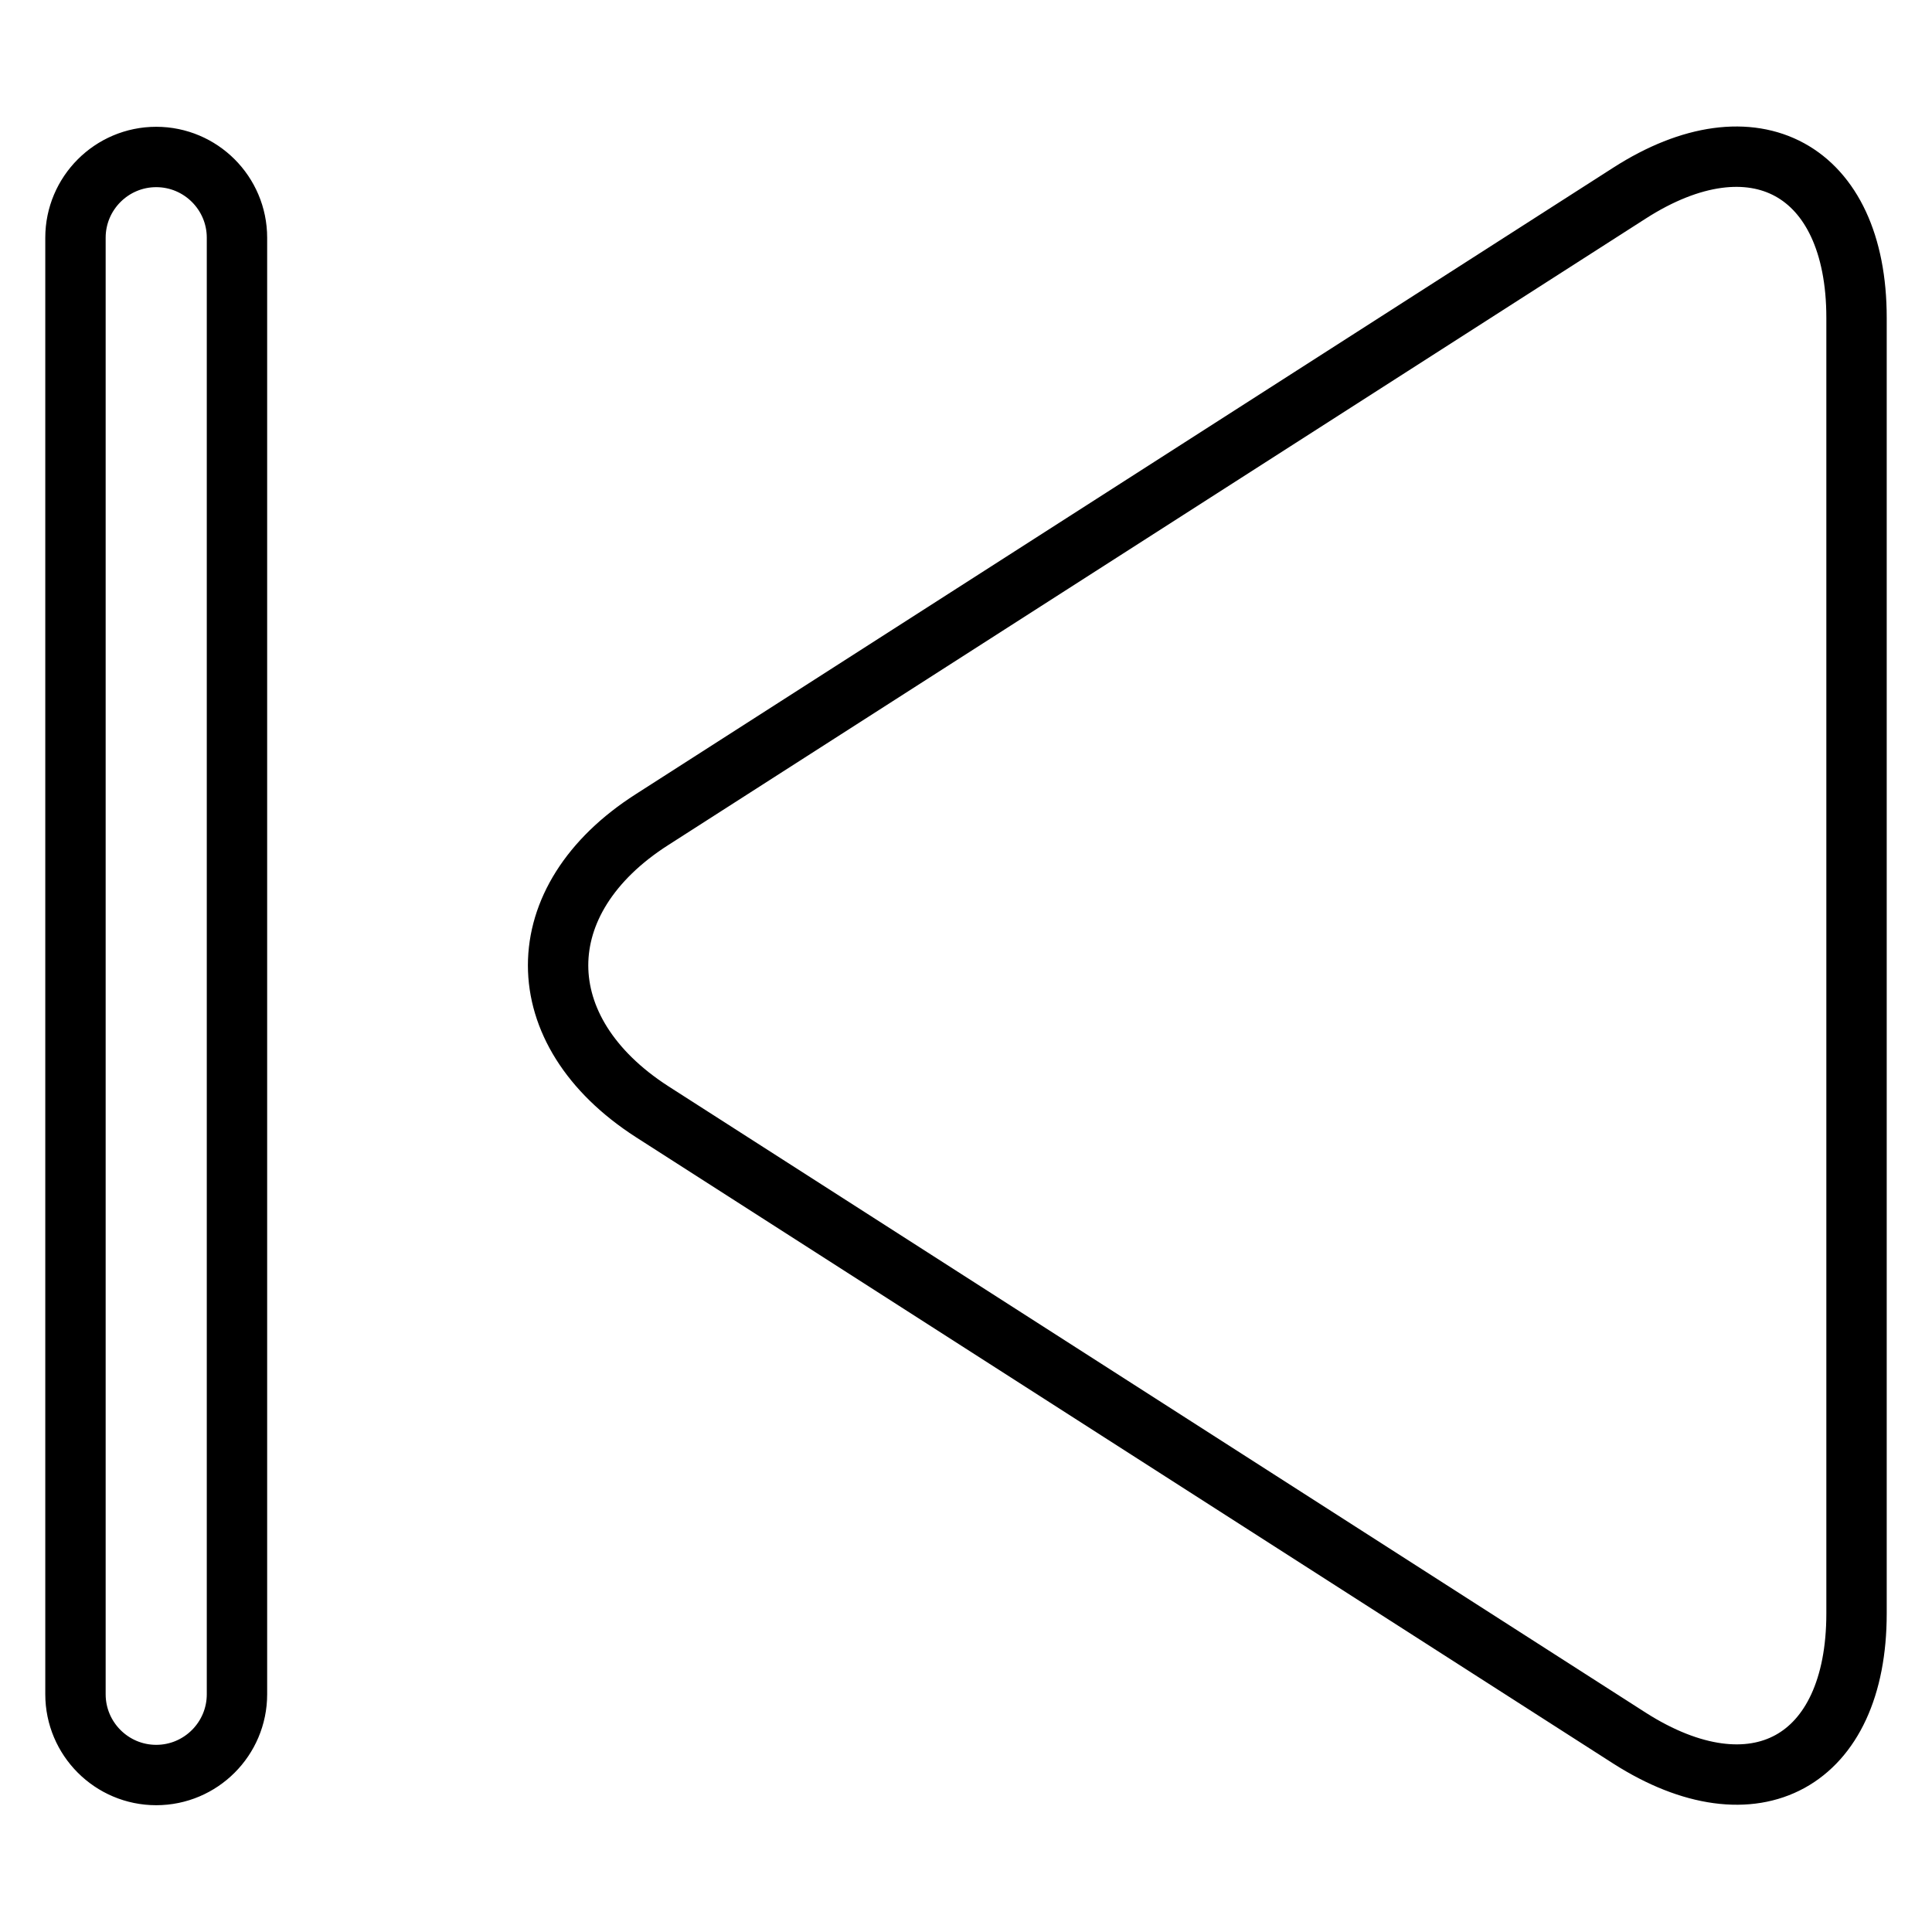 <?xml version="1.0" encoding="utf-8"?>
<!-- Svg Vector Icons : http://www.onlinewebfonts.com/icon -->
<!DOCTYPE svg PUBLIC "-//W3C//DTD SVG 1.1//EN" "http://www.w3.org/Graphics/SVG/1.1/DTD/svg11.dtd">
<svg version="1.1" xmlns="http://www.w3.org/2000/svg" xmlns:xlink="http://www.w3.org/1999/xlink" x="0px" y="0px" viewBox="0 0 256 256" enable-background="new 0 0 256 256" xml:space="preserve">
<g> <path stroke-width="8" fill-opacity="0" stroke="#000000"  d="M215.9,25.6l-129.5,83c-16.6,10.6-16.6,28,0,38.7l129.5,83c16.6,10.6,30.1,3.2,30.1-16.5V42.1 C246,22.4,232.4,15,215.9,25.6z M20.7,20.8c-5.9,0-10.7,4.8-10.7,10.7v193c0,5.9,4.8,10.7,10.7,10.7c5.9,0,10.7-4.8,10.7-10.7v-193 C31.4,25.6,26.6,20.8,20.7,20.8z"/></g>
</svg>